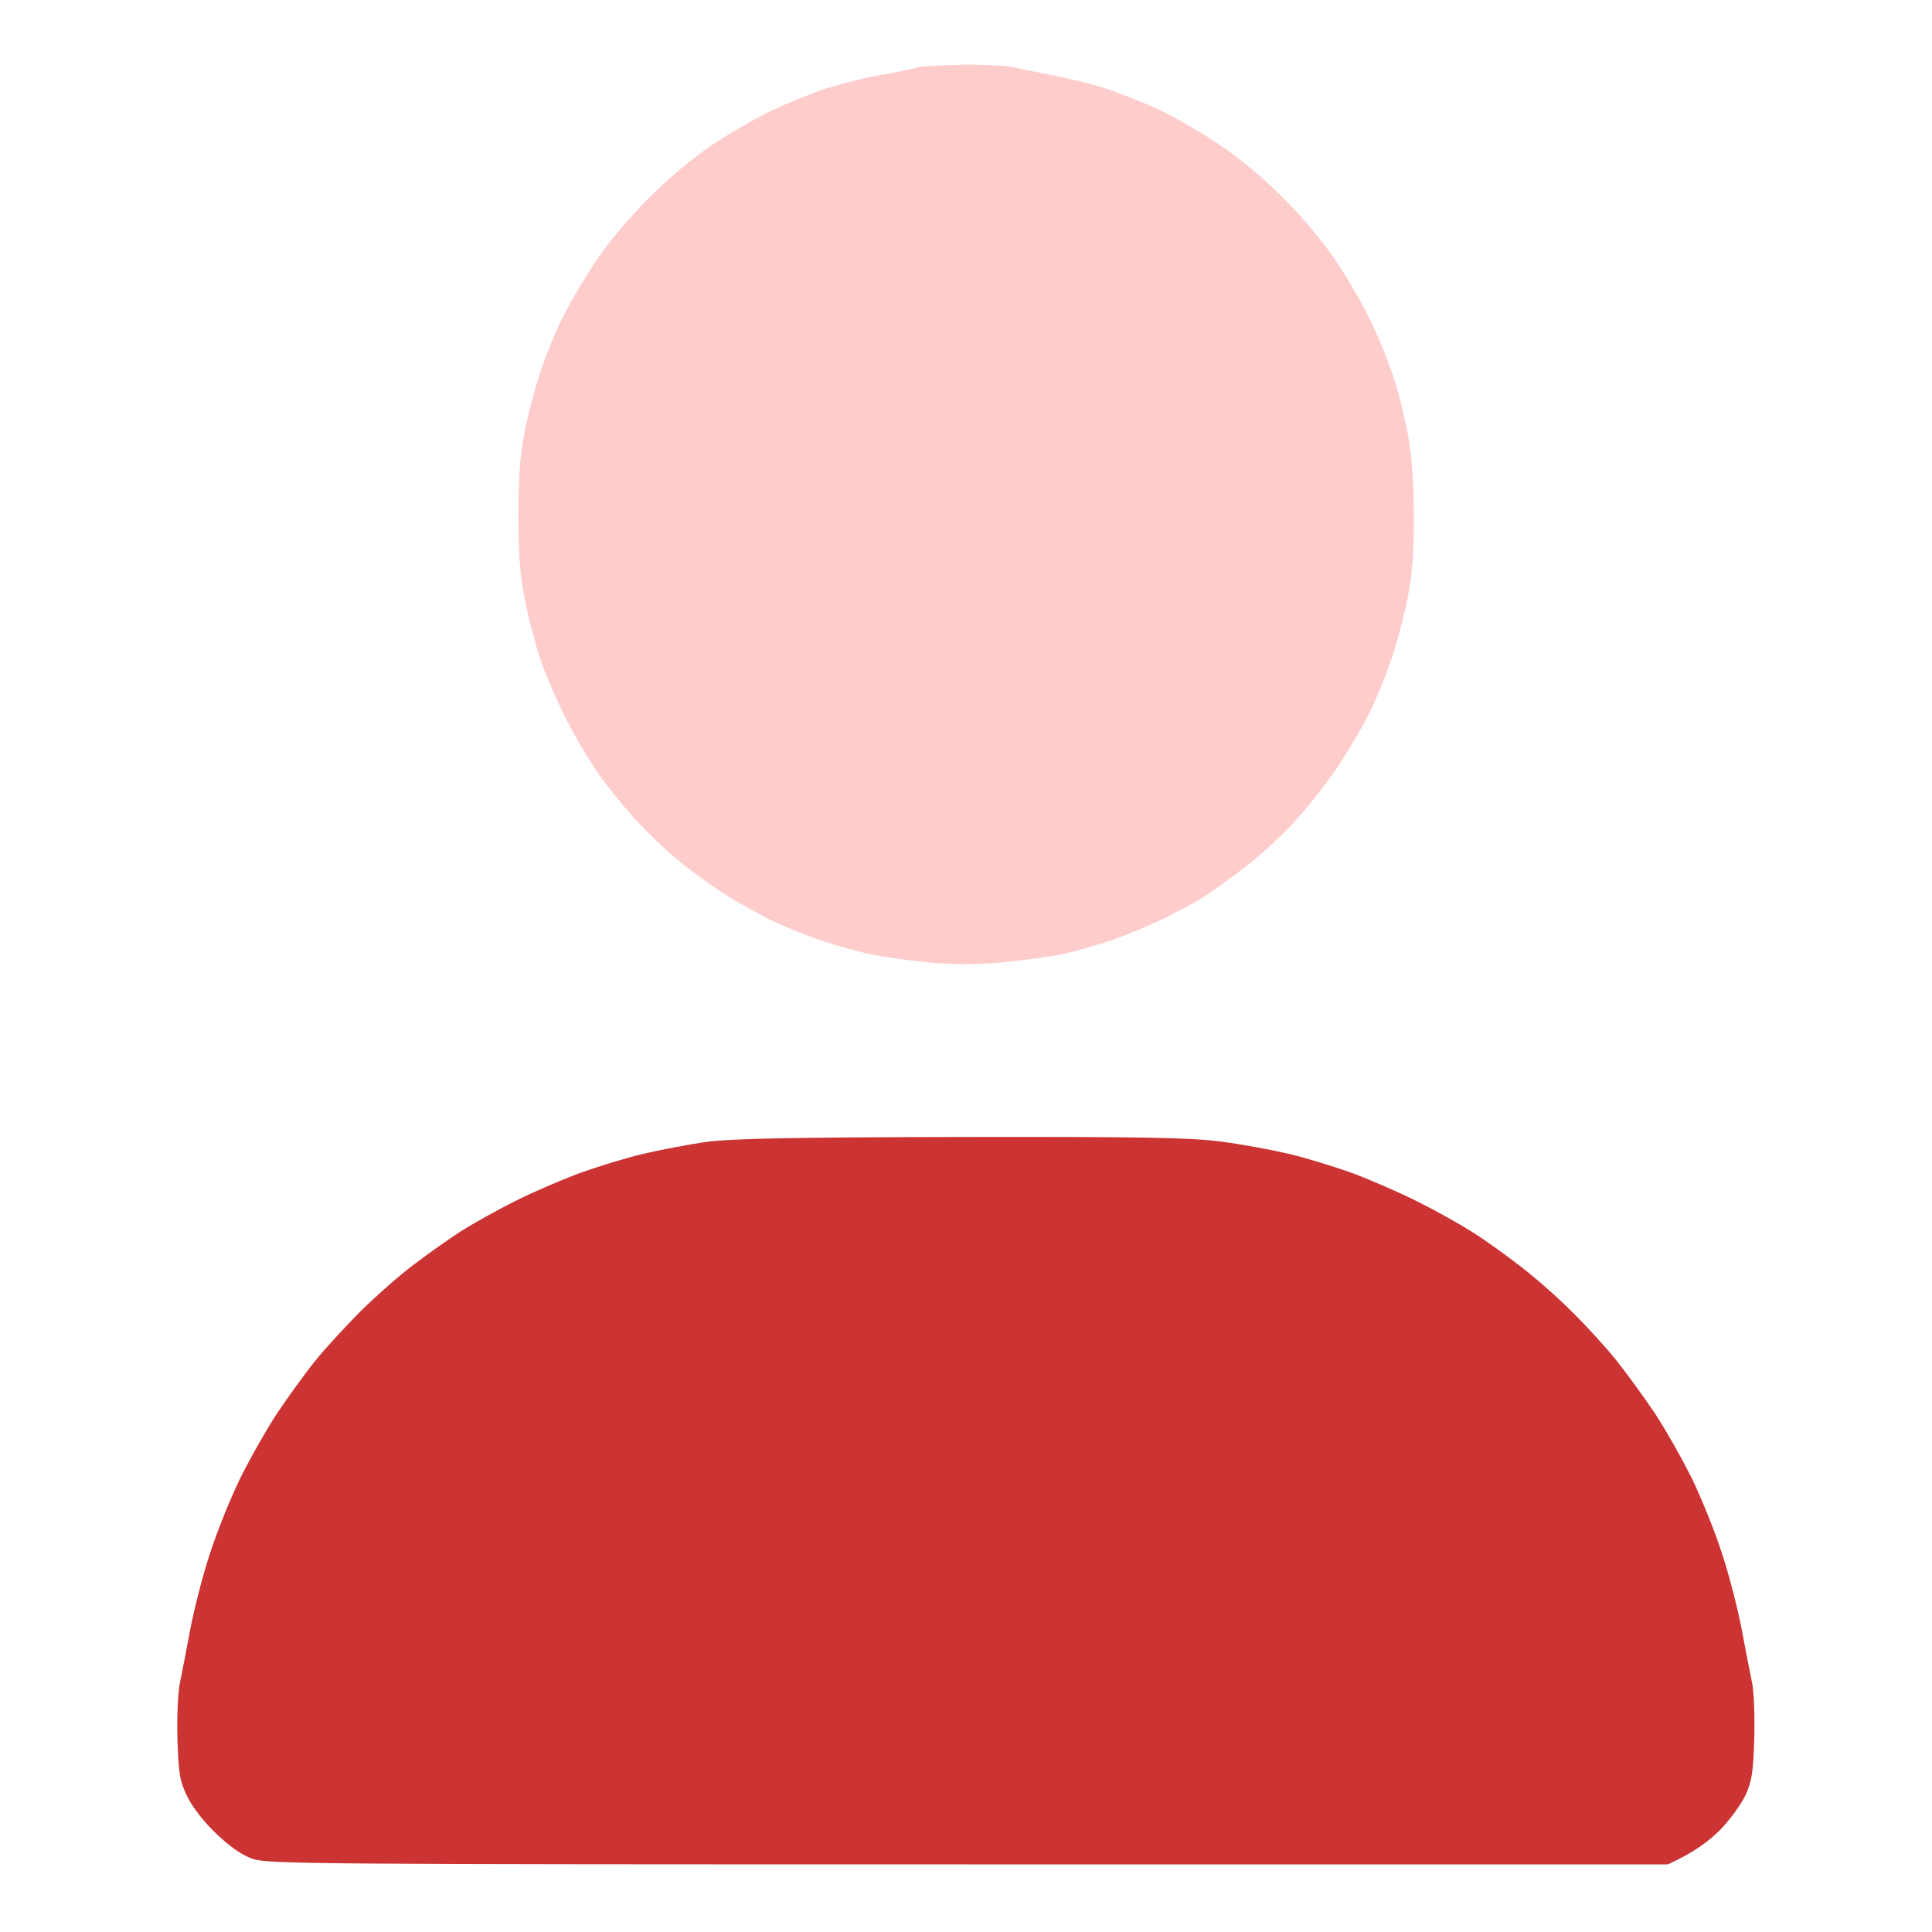 <svg version="1.2" xmlns="http://www.w3.org/2000/svg" viewBox="0 0 600 600" width="600" height="600">
	<title>aligner-spezialist (1)-svg</title>
	<style>
		.s0 { fill: #ffcccc } 
		.s1 { fill: #cc3333 } 
	</style>
	<path id="Layer" class="s0" d="m299.3 20.1c6.4-0.1 13.6 0.3 15.9 0.9 2.4 0.5 7.9 1.7 12.3 2.5 4.4 0.8 11.6 2.6 16 4 4.4 1.5 11.8 4.4 16.5 6.6 4.7 2.2 13 7 18.5 10.7 6.1 4 14 10.6 20 16.7 6.1 6 12.7 14 16.7 20 3.7 5.5 8.7 14.3 11.1 19.5 2.5 5.2 5.6 13.3 7.1 18 1.4 4.7 3.3 12.6 4.1 17.5 1 5.6 1.6 14.7 1.6 24 0 10.8-0.5 17.8-1.9 25-1.1 5.5-3.4 14.2-5.1 19.3-1.7 5-4.8 12.7-7 16.9-2.1 4.3-6.6 11.9-9.9 16.8-3.3 4.9-9.3 12.6-13.4 16.9-4 4.4-10.9 10.7-15.3 14-4.4 3.4-9.8 7.3-12 8.7-2.2 1.5-7.7 4.5-12.3 6.8-4.5 2.2-12.1 5.4-17 7.1-4.8 1.6-11.8 3.6-15.7 4.4-3.9 0.8-12.2 1.9-18.5 2.5-8 0.7-14.9 0.7-22.5 0-6.1-0.6-14.1-1.7-18-2.5-3.9-0.8-10.9-2.8-15.8-4.4-4.8-1.7-11.5-4.4-15-6.1-3.4-1.7-8.9-4.7-12.2-6.7-3.3-1.9-9.6-6.3-14-9.7-4.4-3.4-10.9-9.3-14.4-13.1-3.6-3.8-8.8-10.1-11.7-13.9-2.8-3.8-7.7-11.7-10.7-17.5-3.1-5.8-7-14.8-8.8-20-1.7-5.2-4-13.9-5-19.2-1.4-7.1-1.9-14.2-1.9-25.8 0-11.6 0.5-18.7 1.9-25.7 1-5.4 3.3-14 5-19 1.7-5.1 4.8-12.8 7-17 2.1-4.3 6.7-12.1 10.2-17.3 3.7-5.5 10.5-13.7 16.4-19.5 5.8-5.9 14-12.7 19.5-16.4 5.2-3.5 13.6-8.3 18.5-10.7 4.9-2.3 12.6-5.5 17-6.9 4.4-1.4 11.8-3.3 16.5-4.1 4.7-0.8 9.9-1.9 11.5-2.4 1.6-0.4 8.3-0.8 14.7-0.9z"/>
	<path id="Layer" class="s1" d="m298.5 353.1c56.4-0.1 71.1 0.2 80.5 1.4 6.3 0.8 16 2.6 21.5 3.9 5.5 1.3 14.5 4.1 20 6.1 5.5 2.1 14.5 6 20 8.8 5.5 2.7 13.1 7 17 9.5 3.9 2.4 10.6 7.3 15 10.7 4.4 3.4 11.6 9.7 15.9 14.1 4.4 4.3 10.5 11 13.6 14.9 3.1 3.9 8.5 11.3 12 16.5 3.4 5.2 8.6 14.4 11.6 20.5 2.9 6 7.1 16.4 9.2 23 2.2 6.6 4.9 17.2 6.1 23.5 1.2 6.3 2.6 13.7 3.2 16.5 0.6 2.7 0.9 10.6 0.7 17.5-0.3 10.4-0.8 13.3-2.7 17.5-1.3 2.7-4.8 7.6-7.9 10.8-3.3 3.3-7.9 6.9-16.2 10.7h-217.3c-202.2 0-217.5-0.1-222.2-1.7-3.4-1.2-7-3.7-11.3-7.8-3.8-3.6-7.4-8.2-9-11.5-2.4-4.9-2.7-6.9-3.1-18-0.2-6.9 0.2-14.8 0.8-17.5 0.6-2.8 2-10.2 3.2-16.5 1.2-6.3 3.9-16.9 6.1-23.5 2.1-6.6 6.3-17 9.2-23 3-6.1 8.2-15.3 11.6-20.5 3.5-5.2 8.9-12.7 12-16.5 3.1-3.9 9.3-10.5 13.6-14.9 4.3-4.3 11.5-10.7 15.9-14.1 4.4-3.4 11.3-8.3 15.3-10.9 3.9-2.5 11.6-6.8 17-9.5 5.3-2.7 14.2-6.5 19.7-8.6 5.5-2 14.5-4.8 20-6.1 5.5-1.3 14.5-3 20-3.8 7.6-1 26.4-1.4 79-1.5z"/>
</svg>
